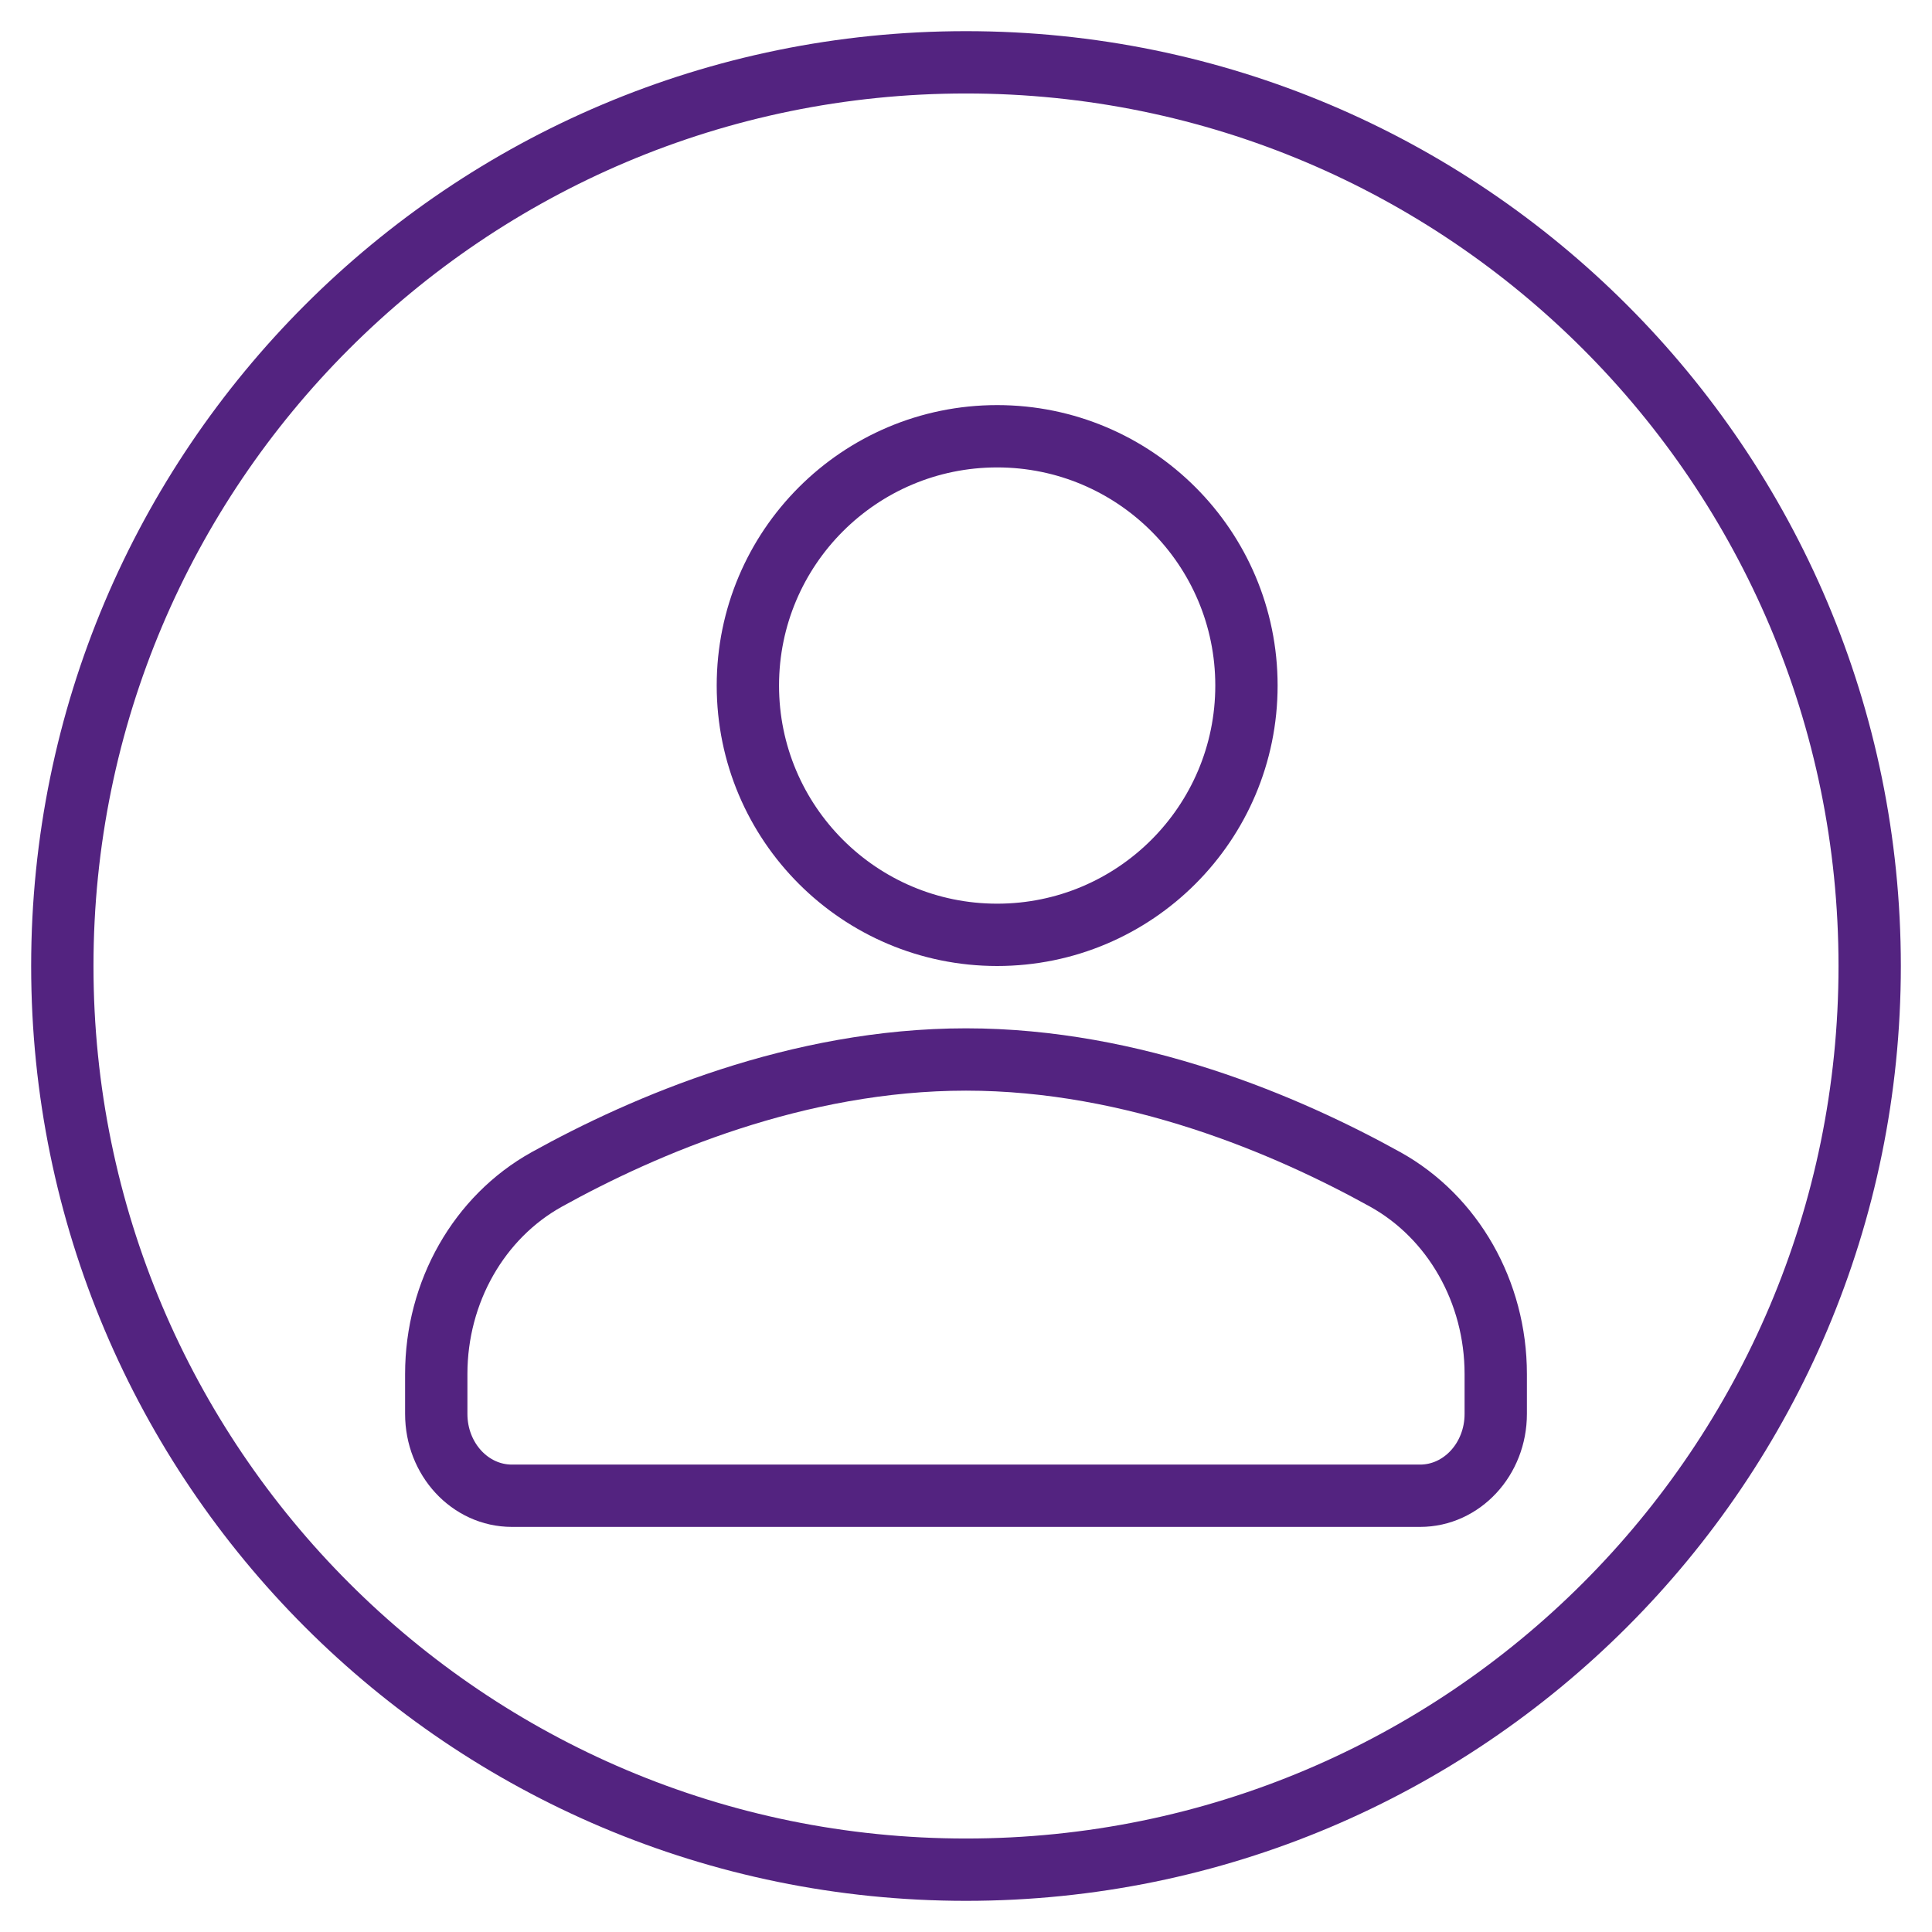 <?xml version="1.0" encoding="UTF-8"?>
<svg width="31px" height="31px" viewBox="0 0 31 31" version="1.1" xmlns="http://www.w3.org/2000/svg" xmlns:xlink="http://www.w3.org/1999/xlink">
    <!-- Generator: Sketch 53.1 (72631) - https://sketchapp.com -->
    <title>Group 2</title>
    <desc>Created with Sketch.</desc>
    <g id="Symbols" stroke="none" stroke-width="1" fill="none" fill-rule="evenodd" stroke-linecap="round" stroke-linejoin="round">
        <g id="Nav-/-Navbar" transform="translate(-1310, -69)" stroke="#532380">
            <g id="Group-2" transform="translate(1311, 70)">
                <path d="M29,14.5 C29,22.508 22.508,29 14.5,29 C6.492,29 0,22.508 0,14.5 C0,6.492 6.492,0 14.5,0 C22.508,0 29,6.492 29,14.5 Z" id="Stroke-291"></path>
                <path d="M19,10 C19,12.209 17.209,14 15,14 C12.791,14 11,12.209 11,10 C11,7.791 12.791,6 15,6 C17.209,6 19,7.791 19,10 Z" id="Stroke-293"></path>
                <path d="M14.5,16 C11.799,16 9.343,17.054 7.772,17.925 C6.687,18.528 6,19.728 6,21.047 L6,21.687 C6,22.413 6.543,23 7.214,23 L21.786,23 C22.456,23 23,22.413 23,21.687 L23,21.047 C23,19.728 22.313,18.528 21.228,17.925 C19.657,17.054 17.201,16 14.5,16 Z" id="Stroke-295"></path>
            </g>
        </g>
    </g>
</svg>
